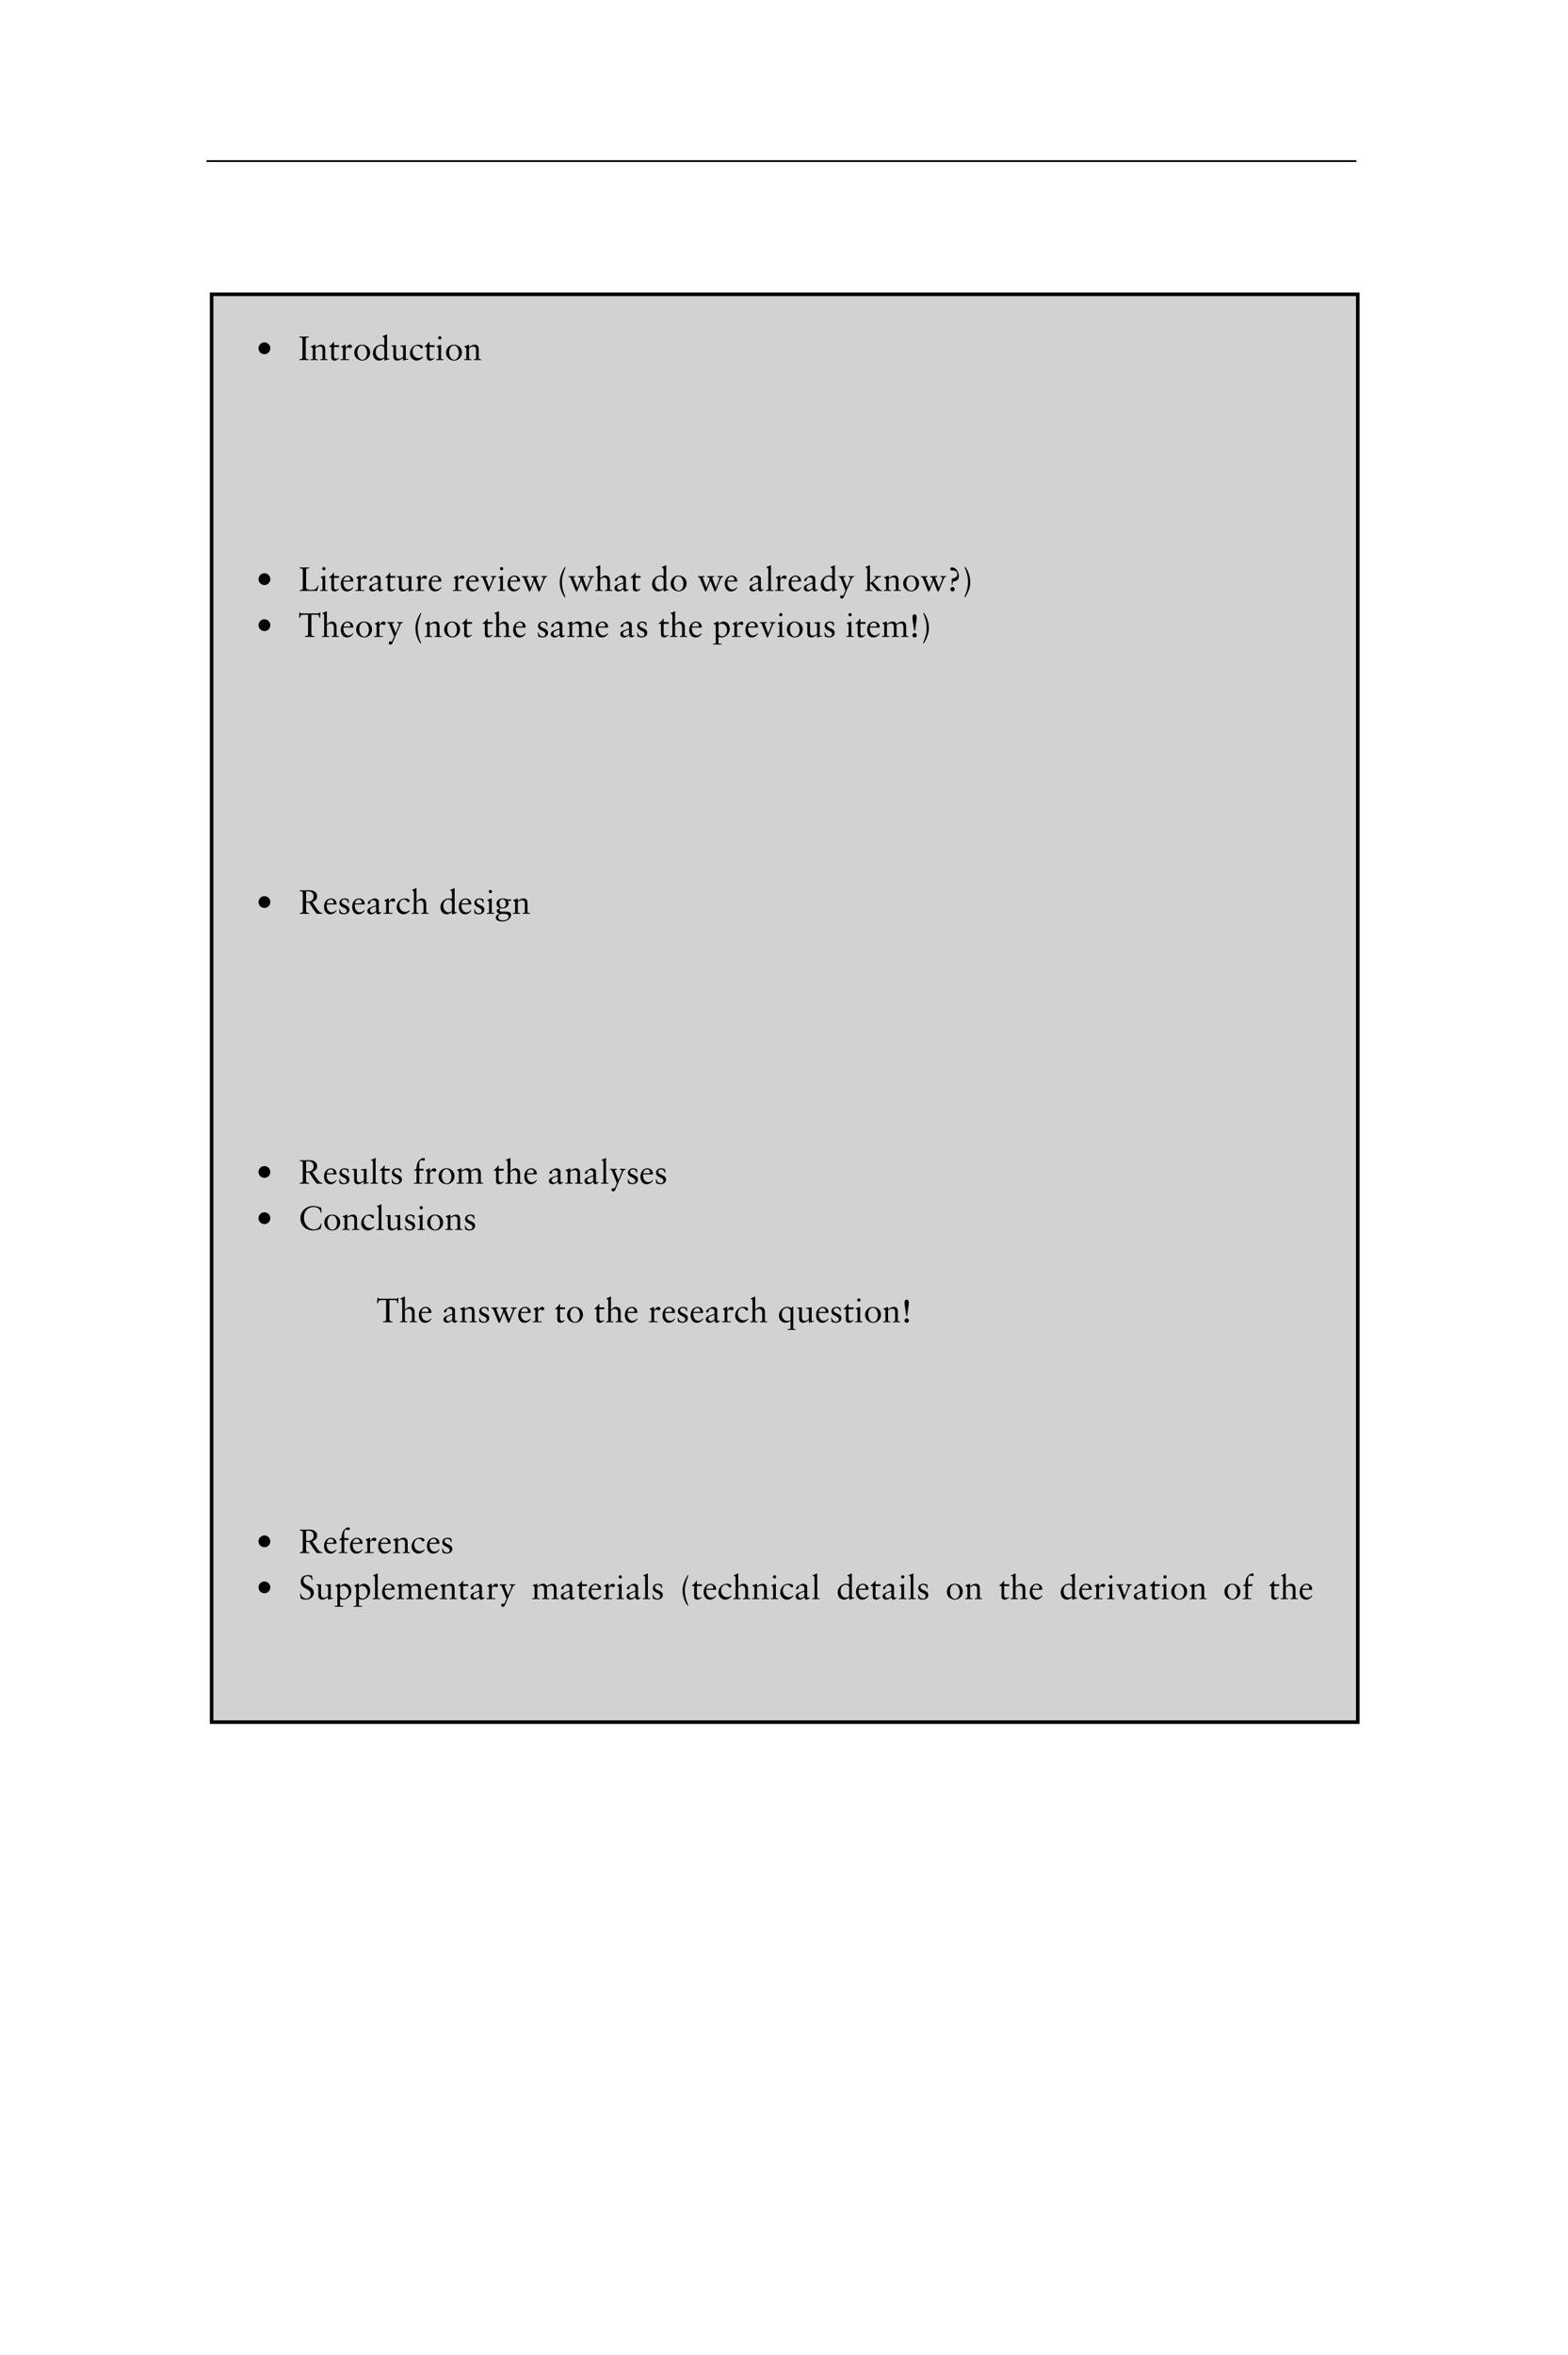 <?xml version="1.0" encoding="UTF-8" standalone="no"?>
<!DOCTYPE svg PUBLIC "-//W3C//DTD SVG 1.1//EN"
"http://www.w3.org/Graphics/SVG/1.1/DTD/svg11.dtd">
<svg viewBox="0 0 675 1013" version="1.1" xmlns="http://www.w3.org/2000/svg" xmlns:xlink="http://www.w3.org/1999/xlink">
<defs>
<style type="text/css"><![CDATA[
.g0_350{
fill: none;
stroke: #000000;
stroke-width: 0.763;
stroke-linecap: butt;
stroke-linejoin: miter;
}
.g1_350{
fill: #D2D2D2;
}
.g2_350{
fill: none;
stroke: #000000;
stroke-width: 1.527;
stroke-linecap: butt;
stroke-linejoin: miter;
stroke-miterlimit: 4;
}
]]></style>
<path d="M382,266C234,266,115,387,115,533c0,148,119,268,267,268C529,801,649,681,649,533C649,387,529,266,382,266Z"
id="f0_w"
transform="scale(0.001,-0.001)"/>

<path d="M40,0V40c81,1,139,3,139,110V915c0,107,-58,109,-139,110v40c72,0,142,-2,211,-2c70,0,140,2,217,3v-39c-81,-2,-140,-3,-140,-110V150C328,43,387,41,468,40V0C394,0,328,3,261,3C188,3,116,2,40,0Z"
id="f0_a"
transform="scale(0.001,-0.001)"/>

<path d="M41,0V40H69c43,0,73,0,73,50V495c0,57,-17,72,-89,101v29c66,21,129,41,202,73c5,0,9,-3,9,-15V584c87,62,162,114,265,114c129,0,175,-95,175,-214V90c0,-50,34,-50,77,-50h27V0C755,0,701,3,646,3C591,3,536,2,481,0V40h28c43,0,73,0,73,50V486c0,87,-53,130,-140,130C393,616,315,576,264,542V90c0,-50,34,-50,77,-50h27V0C315,0,261,3,206,3C151,3,96,2,41,0Z"
id="f0_1h"
transform="scale(0.001,-0.001)"/>

<path d="M275,-22C177,-22,130,29,130,119V593H29v24c79,61,127,90,205,214h18V675H480V593H252V188C252,87,307,60,348,60c42,0,72,13,107,44L478,81C425,26,358,-22,275,-22Z"
id="f0_1z"
transform="scale(0.001,-0.001)"/>

<path d="M37,0V41H78c43,0,73,0,73,51V521c0,47,-56,57,-79,69v23c111,47,172,87,186,87c9,0,14,-5,14,-20V542h3c38,60,102,158,196,158c38,0,87,-26,87,-81c0,-41,-29,-78,-72,-78c-48,0,-48,37,-101,37C359,578,273,542,273,451V92c0,-51,31,-51,74,-51h85V2C348,2,284,3,218,3C156,3,92,2,37,0Z"
id="f0_1t"
transform="scale(0.001,-0.001)"/>

<path d="M432,17c153,0,213,177,213,308c0,126,-67,333,-229,333C264,658,205,481,205,350C205,225,272,17,432,17Zm2,-39C231,-22,64,118,64,335c0,197,145,363,350,363C626,698,785,558,785,341C785,144,629,-22,434,-22Z"
id="f0_1j"
transform="scale(0.001,-0.001)"/>

<path d="M437,69c46,0,148,33,148,90V509c0,113,-95,140,-162,140C315,649,196,568,196,362C196,194,298,69,437,69ZM348,-22C165,-22,64,138,64,309c0,206,167,389,378,389c48,0,99,-9,143,-27V941c0,99,-23,102,-81,119v25c61,20,125,47,158,65c16,10,29,17,33,17c9,0,12,-9,12,-21V131c0,-62,16,-62,75,-62h26V38h-1C784,34,743,21,698,8C651,-7,611,-22,602,-22c-15,0,-17,22,-17,40V89h-3C527,32,442,-22,348,-22Z"
id="f0_10"
transform="scale(0.001,-0.001)"/>

<path d="M310,-22C228,-22,142,31,142,159V550c0,40,-6,78,-92,86v29c55,1,178,10,198,10c16,0,16,-10,16,-44V237C264,191,264,60,397,60c52,0,121,39,185,93V564c0,30,-73,47,-128,62v28c137,9,223,21,238,21c12,0,12,-10,12,-27V84c0,-27,17,-29,43,-29c18,0,41,2,61,2V24C743,18,617,-13,588,-22l-7,5V105C489,31,419,-22,310,-22Z"
id="f0_22"
transform="scale(0.001,-0.001)"/>

<path d="M342,-22C183,-22,38,131,38,293c0,222,159,405,379,405c78,0,206,-24,206,-105c0,-35,-21,-67,-58,-67c-64,0,-61,123,-204,123C229,649,160,503,160,387C160,229,261,90,428,90c78,0,128,28,186,72l26,-26C565,49,463,-22,342,-22Z"
id="f0_x"
transform="scale(0.001,-0.001)"/>

<path d="M49,0V40H78c43,0,73,0,73,50V504c0,67,-23,77,-79,107v25c72,21,157,50,163,55c11,6,20,7,28,7c7,0,10,-9,10,-21V90c0,-50,34,-50,77,-50h26V0C324,0,270,3,215,3C160,3,105,2,49,0ZM212,933c-39,0,-74,37,-74,77c0,38,36,73,74,73c40,0,75,-32,75,-73c0,-41,-33,-77,-75,-77Z"
id="f0_1c"
transform="scale(0.001,-0.001)"/>

<path d="M55,-1V38c7,0,13,0,20,0c67,0,119,23,119,103V915c0,107,-58,109,-139,110v40c72,0,142,-2,211,-2c70,0,140,2,217,3v-39c-81,-2,-139,-3,-139,-110V209C344,96,368,49,585,49c177,0,238,43,286,191l33,-6L848,2H460C324,2,189,2,55,-1Z"
id="f0_d"
transform="scale(0.001,-0.001)"/>

<path d="M445,471c38,0,42,19,42,38c0,78,-47,140,-133,140C261,649,197,581,179,471ZM344,-22C101,-22,52,212,52,310c0,300,202,388,309,388c123,0,256,-78,258,-240c0,-9,0,-18,-2,-27l-14,-9H174c-3,-14,-3,-37,0,-89C183,188,277,69,399,69c84,0,149,46,206,102l21,-21C556,57,469,-22,344,-22Z"
id="f0_11"
transform="scale(0.001,-0.001)"/>

<path d="M295,49c72,0,118,44,168,89V339C385,309,186,273,186,159C186,99,235,49,295,49ZM229,-22C131,-22,64,44,64,125c6,123,69,145,399,258V484c0,86,-50,132,-148,132C248,616,202,578,199,509c0,-43,-49,-64,-86,-64c-23,0,-27,19,-27,30c0,81,68,119,175,174c54,28,80,49,138,49c69,0,186,-44,186,-128V147c0,-63,22,-87,55,-87c20,0,43,9,57,26L710,60C668,20,620,-22,559,-22c-62,0,-91,57,-95,112C393,24,324,-22,229,-22Z"
id="f0_r"
transform="scale(0.001,-0.001)"/>

<path d="M354,-22L147,515C102,631,87,633,29,633v39c50,0,102,-1,153,-1c53,0,105,3,159,3V634c-69,0,-87,-5,-87,-41c0,-25,23,-72,49,-142L409,160L536,475c17,43,29,83,31,118c1,32,-17,35,-81,41v40c37,0,73,-2,110,-2c46,0,92,3,139,3V636C663,636,640,594,613,526L393,-22Z"
id="f0_23"
transform="scale(0.001,-0.001)"/>

<path d="M354,-22L138,513C93,629,78,631,20,631v40c50,0,102,-2,153,-2c53,0,105,3,151,3V633c-54,0,-80,-7,-80,-30c0,-10,7,-30,13,-45L417,147L547,483c6,15,8,32,8,50c0,72,-48,95,-110,100v39c55,0,111,-1,166,-1c51,0,101,3,151,3V634c-38,-3,-85,0,-85,-37c0,-15,18,-71,35,-113L839,148h3c44,110,87,222,130,333c7,22,24,71,24,109c0,44,-61,43,-92,44v40c48,0,97,-2,144,-2c40,0,78,3,121,3V636c-69,0,-92,-42,-119,-110L834,-13l-55,-9L591,458L408,-13l-54,-9Z"
id="f0_24"
transform="scale(0.001,-0.001)"/>

<path d="M345,-294C214,-107,122,131,122,397c0,239,87,446,228,692l35,-16C260,767,223,590,223,397c0,-208,52,-451,157,-673l-35,-18Z"
id="f0_1m"
transform="scale(0.001,-0.001)"/>

<path d="M41,0V40H69c43,0,73,0,73,50V941c0,99,-23,102,-81,119v25c61,20,125,47,157,65c17,10,30,17,34,17c9,0,12,-9,12,-21V564c14,12,112,134,236,134c133,0,204,-98,204,-230V90c0,-50,34,-50,77,-50h27V0C755,0,701,3,643,3C588,3,533,2,478,0V40h28c72,0,76,17,76,166V379c0,111,-11,228,-150,228C361,607,299,553,264,521V90c0,-50,34,-50,77,-50h27V0C315,0,261,3,206,3C151,3,96,2,41,0Z"
id="f0_1a"
transform="scale(0.001,-0.001)"/>

<path d="M49,0V40H78c43,0,73,0,73,50V941c0,99,-23,102,-81,119v25c61,20,126,47,158,65c16,10,29,17,33,17c9,0,12,-9,12,-21V90c0,-50,34,-50,77,-50h26V0C324,0,270,3,215,3C160,3,105,2,49,0Z"
id="f0_1f"
transform="scale(0.001,-0.001)"/>

<path d="M174,-347c-46,0,-75,33,-75,73c0,37,32,76,74,76c26,0,41,-3,62,-23C310,-62,342,24,342,24c0,2,-201,520,-220,555c-19,35,-43,57,-84,57c-4,0,-8,0,-12,0v36c60,0,118,-1,177,-1c46,0,92,3,138,3V634c-29,-3,-84,-1,-84,-41C257,550,394,244,411,182h3c32,88,151,345,151,388c0,64,-49,64,-85,64v40c47,0,96,-2,143,-2c39,0,77,2,115,3V636c-1,0,-3,0,-4,0c-69,0,-90,-41,-117,-98L272,-271c-23,-53,-54,-76,-98,-76Z"
id="f0_26"
transform="scale(0.001,-0.001)"/>

<path d="M41,-1V38H69c43,0,73,0,73,51V940c0,99,-23,102,-81,119v24c61,20,125,48,157,66c17,9,30,17,34,17c9,0,12,-9,12,-22V371l49,9L478,526c25,21,60,58,60,77c0,31,-51,31,-75,31v40c53,0,108,-2,162,-2c47,0,95,2,142,3V636C684,636,634,602,578,550L408,397L666,112C727,44,738,40,808,37V0C768,0,743,2,689,2C655,2,620,0,587,-1C571,20,555,41,538,61L295,336H264V89c0,-51,34,-51,77,-51h27V-1C315,-1,261,2,206,2C151,2,96,0,41,-1Z"
id="f0_1e"
transform="scale(0.001,-0.001)"/>

<path d="M269,-22C215,-22,168,21,168,76c0,54,47,103,101,103c53,0,101,-48,101,-103C370,21,324,-22,269,-22ZM234,287V562c116,6,250,54,250,197c0,86,-61,168,-192,168c-15,0,-31,-4,-46,-4c-47,0,-78,27,-78,75c0,49,37,68,81,68c194,0,307,-247,307,-388C556,536,493,458,333,432c-40,-6,-60,-21,-60,-96V287Z"
id="f0_1q"
transform="scale(0.001,-0.001)"/>

<path d="M159,-294l-35,17C249,28,286,205,286,397c0,208,-52,452,-158,674l35,18C295,903,387,663,387,397C387,159,299,-48,159,-294Z"
id="f0_1n"
transform="scale(0.001,-0.001)"/>

<path d="M295,0V40c81,1,139,3,139,110v854H234C96,1004,90,966,64,866H24l17,243H72c17,-41,58,-43,96,-43H862c55,0,93,14,99,43h32L979,866H938c-5,83,0,138,-122,138H584V150C584,43,642,41,723,40V0C649,0,584,3,516,3C443,3,371,2,295,0Z"
id="f0_k"
transform="scale(0.001,-0.001)"/>

<path d="M267,-22C206,-22,134,-1,81,29L64,205l28,7C112,112,173,26,284,26c90,0,124,55,124,108C408,315,75,257,75,503c0,85,69,195,237,195c49,0,114,-14,174,-44L497,498H461C446,594,393,649,295,649C234,649,176,614,176,548C176,370,530,425,530,185C530,84,449,-22,267,-22Z"
id="f0_1u"
transform="scale(0.001,-0.001)"/>

<path d="M37,0V40H69c43,0,73,0,73,50V504c0,67,-23,77,-79,107v25c71,21,155,50,163,55c11,6,20,7,28,7c7,0,10,-9,10,-21V584c84,59,155,114,265,114c81,0,140,-38,162,-117c82,55,152,117,262,117c133,0,182,-104,182,-215V90c0,-50,34,-50,77,-50h22V0c-48,0,-102,3,-157,3C1022,3,967,2,912,0V40h28c42,0,73,0,73,50V428c0,96,-20,188,-133,188C820,616,735,567,700,542V90c0,-50,35,-50,78,-50h27V0C752,0,697,3,642,3C587,3,532,2,477,0V40h27c43,0,74,0,74,50V428c0,96,-20,188,-133,188C385,616,299,567,264,542V90c0,-50,34,-50,77,-50h27V0C315,0,261,3,206,3C151,3,96,2,37,0Z"
id="f0_1g"
transform="scale(0.001,-0.001)"/>

<path d="M437,28c148,0,226,152,226,284c0,146,-89,287,-254,287C359,599,303,570,273,548V133C293,96,342,28,437,28ZM29,-347v39H87c57,0,64,26,64,49V464c0,117,-46,110,-90,132v23c60,27,119,56,180,82c5,2,11,6,16,6c6,0,16,0,16,-13V585c60,54,140,113,231,113C675,698,785,533,785,373C785,163,620,-22,409,-22c-41,0,-99,12,-136,28V-269c0,-37,39,-37,72,-37h69v-40c-66,0,-130,2,-196,2c-62,0,-126,-2,-189,-3Z"
id="f0_1l"
transform="scale(0.001,-0.001)"/>

<path d="M255,-22C202,-22,154,21,154,76c0,54,48,103,101,103c54,0,101,-48,101,-103C356,21,310,-22,255,-22ZM237,287L182,660c-11,70,-23,156,-23,212c0,69,9,153,95,153c87,0,96,-84,96,-153C350,816,338,730,327,660L272,287Z"
id="f0_13"
transform="scale(0.001,-0.001)"/>

<path d="M425,552c188,0,261,123,261,233c0,133,-70,231,-251,231c-38,0,-64,-5,-91,-9V559c23,-4,55,-7,81,-7ZM55,-1V38c7,0,13,0,20,0c67,0,119,23,119,103V915c0,107,-58,109,-139,110v40c84,0,157,-2,232,-2c54,0,107,3,205,3c289,0,353,-162,353,-270C845,666,747,570,628,535C767,332,840,209,906,136c49,-55,95,-96,173,-96V0c-39,0,-77,3,-115,3C921,3,877,2,834,0C695,153,593,332,483,504L344,503V148C344,41,402,40,483,38V-1C409,-1,344,2,277,2C203,2,131,0,55,-1Z"
id="f0_i"
transform="scale(0.001,-0.001)"/>

<path d="M348,-298c94,0,268,39,268,175C616,-11,481,0,400,0C301,0,147,0,147,-143c0,-105,94,-155,201,-155Zm-4,578c104,0,148,85,148,178c0,94,-50,200,-157,200C241,658,200,565,200,484c0,-88,38,-204,144,-204ZM324,-347c-194,0,-289,88,-289,171c0,98,86,157,179,175V2C150,20,79,64,79,134c0,17,0,34,7,49c42,26,105,57,126,77C127,304,69,362,69,463c0,133,98,235,285,235c46,0,98,-10,135,-21c43,-12,85,-26,148,-26c28,0,49,1,89,7V585l-152,6c26,-32,40,-75,40,-116C614,364,521,240,332,240c-23,0,-54,3,-84,9C218,228,202,208,202,171c0,-23,6,-70,107,-70c74,0,149,-2,210,-2C651,99,729,60,729,-54c0,-60,-80,-293,-405,-293Z"
id="f0_19"
transform="scale(0.001,-0.001)"/>

<path d="M49,0V40h58c56,0,64,26,64,49V593H64v26c35,21,107,44,107,96c0,99,28,249,122,347c84,87,164,105,185,105c26,0,69,-6,69,-62c0,-34,-17,-60,-54,-60c-45,0,-45,21,-97,21C303,1066,293,956,293,894V675l194,2V594H293V78c0,-37,39,-37,72,-37h69V2C368,2,304,3,238,3C176,3,112,2,49,0Z"
id="f0_14"
transform="scale(0.001,-0.001)"/>

<path d="M672,-22C315,-22,89,208,89,552c0,313,279,537,579,537c123,0,243,-39,360,-81l15,-218h-38C976,969,849,1040,678,1040C503,1040,248,923,248,556C248,248,468,26,703,26c151,0,276,104,307,264l35,-9L1010,58C946,18,773,-22,672,-22Z"
id="f0_4"
transform="scale(0.001,-0.001)"/>

<path d="M451,61c49,0,97,15,140,41V515c0,46,-67,136,-171,136C344,651,196,593,196,353C196,209,298,61,451,61Zm9,-408v39h67c57,0,64,26,64,49V66C529,18,454,-20,373,-20C182,-20,64,127,64,299c0,225,191,401,373,401c64,0,127,-22,183,-54l78,67l15,-10V-269c0,-37,39,-37,72,-37h28v-40c-25,0,-89,2,-155,2c-62,0,-126,-2,-198,-3Z"
id="f0_1p"
transform="scale(0.001,-0.001)"/>

<path d="M335,-22C255,-22,173,-4,101,29L70,252h35C131,138,217,26,344,26c117,0,209,82,209,203C553,513,101,429,101,790c0,197,140,299,327,299c62,0,125,-13,186,-23L639,871H603c-16,107,-87,169,-197,169C290,1040,223,956,223,845C223,561,694,639,694,287C694,89,515,-22,335,-22Z"
id="f0_j"
transform="scale(0.001,-0.001)"/>

</defs>
<path d="M88.9,69.3h495" class="g0_350"/>
<path d="M91.1,740.8H584.5V126.6H91.1V740.8Z" class="g1_350"/>
<g fill="#000000" >
<use xlink:href="#f0_w" transform="matrix(9.5,0,0,9.5,110.2,154.9)"/>
<use xlink:href="#f0_a" transform="matrix(9.5,0,0,9.5,128.5,154.9)"/>
<use xlink:href="#f0_1h" transform="matrix(9.5,0,0,9.5,133.3,154.9)"/>
<use xlink:href="#f0_1z" transform="matrix(9.5,0,0,9.5,141.4,154.9)"/>
<use xlink:href="#f0_1t" transform="matrix(9.5,0,0,9.5,146.2,154.9)"/>
<use xlink:href="#f0_1j" transform="matrix(9.5,0,0,9.5,151.9,154.9)"/>
<use xlink:href="#f0_10" transform="matrix(9.5,0,0,9.5,159.9,154.9)"/>
<use xlink:href="#f0_22" transform="matrix(9.5,0,0,9.5,168,154.9)"/>
<use xlink:href="#f0_x" transform="matrix(9.5,0,0,9.5,176.1,154.9)"/>
<use xlink:href="#f0_1z" transform="matrix(9.5,0,0,9.5,182.5,154.9)"/>
<use xlink:href="#f0_1c" transform="matrix(9.5,0,0,9.5,187.3,154.9)"/>
<use xlink:href="#f0_1j" transform="matrix(9.5,0,0,9.5,191.4,154.9)"/>
<use xlink:href="#f0_1h" transform="matrix(9.5,0,0,9.5,199.4,154.9)"/>
<use xlink:href="#f0_w" transform="matrix(9.5,0,0,9.5,110.2,254.2)"/>
<use xlink:href="#f0_d" transform="matrix(9.5,0,0,9.5,128.5,254.2)"/>
<use xlink:href="#f0_1c" transform="matrix(9.5,0,0,9.5,137.4,254.2)"/>
<use xlink:href="#f0_1z" transform="matrix(9.5,0,0,9.5,141.4,254.2)"/>
<use xlink:href="#f0_11" transform="matrix(9.5,0,0,9.5,146.2,254.2)"/>
<use xlink:href="#f0_1t" transform="matrix(9.5,0,0,9.5,152.7,254.2)"/>
<use xlink:href="#f0_r" transform="matrix(9.5,0,0,9.5,158.3,254.2)"/>
<use xlink:href="#f0_1z" transform="matrix(9.5,0,0,9.5,165.6,254.2)"/>
<use xlink:href="#f0_22" transform="matrix(9.5,0,0,9.5,170.4,254.2)"/>
<use xlink:href="#f0_1t" transform="matrix(9.5,0,0,9.5,178.5,254.2)"/>
<use xlink:href="#f0_11" transform="matrix(9.5,0,0,9.5,184.1,254.2)"/>
<use xlink:href="#f0_1t" transform="matrix(9.5,0,0,9.5,194.6,254.2)"/>
<use xlink:href="#f0_11" transform="matrix(9.5,0,0,9.5,200.2,254.2)"/>
<use xlink:href="#f0_23" transform="matrix(9.5,0,0,9.5,206.7,254.2)"/>
<use xlink:href="#f0_1c" transform="matrix(9.5,0,0,9.5,213.9,254.2)"/>
<use xlink:href="#f0_11" transform="matrix(9.5,0,0,9.5,218,254.2)"/>
<use xlink:href="#f0_24" transform="matrix(9.5,0,0,9.5,224.4,254.2)"/>
<use xlink:href="#f0_1m" transform="matrix(9.5,0,0,9.5,239.8,254.2)"/>
<use xlink:href="#f0_24" transform="matrix(9.5,0,0,9.5,244.6,254.2)"/>
<use xlink:href="#f0_1a" transform="matrix(9.5,0,0,9.5,255.9,254.2)"/>
<use xlink:href="#f0_r" transform="matrix(9.5,0,0,9.5,263.9,254.2)"/>
<use xlink:href="#f0_1z" transform="matrix(9.5,0,0,9.5,271.2,254.2)"/>
<use xlink:href="#f0_10" transform="matrix(9.5,0,0,9.5,280.1,254.2)"/>
<use xlink:href="#f0_1j" transform="matrix(9.5,0,0,9.5,288.1,254.2)"/>
<use xlink:href="#f0_24" transform="matrix(9.5,0,0,9.5,300.2,254.2)"/>
<use xlink:href="#f0_11" transform="matrix(9.5,0,0,9.5,311.5,254.2)"/>
<use xlink:href="#f0_r" transform="matrix(9.5,0,0,9.5,322,254.2)"/>
<use xlink:href="#f0_1f" transform="matrix(9.5,0,0,9.5,329.3,254.2)"/>
<use xlink:href="#f0_1t" transform="matrix(9.5,0,0,9.5,333.3,254.2)"/>
<use xlink:href="#f0_11" transform="matrix(9.5,0,0,9.5,339,254.2)"/>
<use xlink:href="#f0_r" transform="matrix(9.5,0,0,9.5,345.4,254.2)"/>
<use xlink:href="#f0_10" transform="matrix(9.5,0,0,9.5,352.7,254.2)"/>
<use xlink:href="#f0_26" transform="matrix(9.5,0,0,9.5,360.7,254.2)"/>
<use xlink:href="#f0_1e" transform="matrix(9.5,0,0,9.5,372,254.2)"/>
<use xlink:href="#f0_1h" transform="matrix(9.5,0,0,9.5,380.1,254.2)"/>
<use xlink:href="#f0_1j" transform="matrix(9.5,0,0,9.5,388.2,254.2)"/>
<use xlink:href="#f0_24" transform="matrix(9.5,0,0,9.5,396.2,254.2)"/>
<use xlink:href="#f0_1q" transform="matrix(9.5,0,0,9.5,407.5,254.2)"/>
<use xlink:href="#f0_1n" transform="matrix(9.5,0,0,9.5,414,254.2)"/>
<use xlink:href="#f0_w" transform="matrix(9.5,0,0,9.5,110.2,274)"/>
<use xlink:href="#f0_k" transform="matrix(9.5,0,0,9.5,128.5,274)"/>
<use xlink:href="#f0_1a" transform="matrix(9.5,0,0,9.5,138.2,274)"/>
<use xlink:href="#f0_11" transform="matrix(9.5,0,0,9.5,146.2,274)"/>
<use xlink:href="#f0_1j" transform="matrix(9.5,0,0,9.5,152.7,274)"/>
<use xlink:href="#f0_1t" transform="matrix(9.5,0,0,9.5,160.7,274)"/>
<use xlink:href="#f0_26" transform="matrix(9.5,0,0,9.5,166.4,274)"/>
<use xlink:href="#f0_1m" transform="matrix(9.5,0,0,9.5,177.7,274)"/>
<use xlink:href="#f0_1h" transform="matrix(9.5,0,0,9.5,182.5,274)"/>
<use xlink:href="#f0_1j" transform="matrix(9.5,0,0,9.5,190.6,274)"/>
<use xlink:href="#f0_1z" transform="matrix(9.5,0,0,9.5,198.6,274)"/>
<use xlink:href="#f0_1z" transform="matrix(9.5,0,0,9.5,207.5,274)"/>
<use xlink:href="#f0_1a" transform="matrix(9.5,0,0,9.5,212.3,274)"/>
<use xlink:href="#f0_11" transform="matrix(9.5,0,0,9.5,220.4,274)"/>
<use xlink:href="#f0_1u" transform="matrix(9.5,0,0,9.5,230.9,274)"/>
<use xlink:href="#f0_r" transform="matrix(9.5,0,0,9.5,236.5,274)"/>
<use xlink:href="#f0_1g" transform="matrix(9.5,0,0,9.5,243.8,274)"/>
<use xlink:href="#f0_11" transform="matrix(9.5,0,0,9.5,255.9,274)"/>
<use xlink:href="#f0_r" transform="matrix(9.5,0,0,9.5,266.4,274)"/>
<use xlink:href="#f0_1u" transform="matrix(9.5,0,0,9.5,273.6,274)"/>
<use xlink:href="#f0_1z" transform="matrix(9.5,0,0,9.5,283.3,274)"/>
<use xlink:href="#f0_1a" transform="matrix(9.5,0,0,9.5,288.1,274)"/>
<use xlink:href="#f0_11" transform="matrix(9.5,0,0,9.5,296.2,274)"/>
<use xlink:href="#f0_1l" transform="matrix(9.5,0,0,9.5,306.7,274)"/>
<use xlink:href="#f0_1t" transform="matrix(9.5,0,0,9.5,314.7,274)"/>
<use xlink:href="#f0_11" transform="matrix(9.5,0,0,9.5,320.4,274)"/>
<use xlink:href="#f0_23" transform="matrix(9.5,0,0,9.5,326.8,274)"/>
<use xlink:href="#f0_1c" transform="matrix(9.5,0,0,9.5,334.1,274)"/>
<use xlink:href="#f0_1j" transform="matrix(9.5,0,0,9.5,338.1,274)"/>
<use xlink:href="#f0_22" transform="matrix(9.5,0,0,9.5,346.2,274)"/>
<use xlink:href="#f0_1u" transform="matrix(9.5,0,0,9.5,354.3,274)"/>
<use xlink:href="#f0_1c" transform="matrix(9.5,0,0,9.5,363.9,274)"/>
<use xlink:href="#f0_1z" transform="matrix(9.5,0,0,9.5,368,274)"/>
<use xlink:href="#f0_11" transform="matrix(9.5,0,0,9.5,372.8,274)"/>
<use xlink:href="#f0_1g" transform="matrix(9.5,0,0,9.5,379.3,274)"/>
<use xlink:href="#f0_13" transform="matrix(9.5,0,0,9.5,391.3,274)"/>
<use xlink:href="#f0_1n" transform="matrix(9.5,0,0,9.5,396.2,274)"/>
<use xlink:href="#f0_w" transform="matrix(9.5,0,0,9.5,110.2,393.1)"/>
<use xlink:href="#f0_i" transform="matrix(9.5,0,0,9.5,128.5,393.1)"/>
<use xlink:href="#f0_11" transform="matrix(9.5,0,0,9.5,139,393.1)"/>
<use xlink:href="#f0_1u" transform="matrix(9.5,0,0,9.5,145.4,393.1)"/>
<use xlink:href="#f0_11" transform="matrix(9.5,0,0,9.5,151.1,393.1)"/>
<use xlink:href="#f0_r" transform="matrix(9.5,0,0,9.5,157.5,393.1)"/>
<use xlink:href="#f0_1t" transform="matrix(9.5,0,0,9.5,164.8,393.1)"/>
<use xlink:href="#f0_x" transform="matrix(9.5,0,0,9.5,170.4,393.1)"/>
<use xlink:href="#f0_1a" transform="matrix(9.5,0,0,9.5,176.8,393.1)"/>
<use xlink:href="#f0_10" transform="matrix(9.5,0,0,9.5,189,393.1)"/>
<use xlink:href="#f0_11" transform="matrix(9.5,0,0,9.5,197,393.1)"/>
<use xlink:href="#f0_1u" transform="matrix(9.5,0,0,9.5,203.5,393.1)"/>
<use xlink:href="#f0_1c" transform="matrix(9.5,0,0,9.5,209.1,393.1)"/>
<use xlink:href="#f0_19" transform="matrix(9.5,0,0,9.5,213.1,393.1)"/>
<use xlink:href="#f0_1h" transform="matrix(9.5,0,0,9.5,220.4,393.1)"/>
<use xlink:href="#f0_w" transform="matrix(9.5,0,0,9.5,110.2,509.2)"/>
<use xlink:href="#f0_i" transform="matrix(9.5,0,0,9.5,128.5,509.2)"/>
<use xlink:href="#f0_11" transform="matrix(9.5,0,0,9.5,139,509.2)"/>
<use xlink:href="#f0_1u" transform="matrix(9.5,0,0,9.5,145.4,509.2)"/>
<use xlink:href="#f0_22" transform="matrix(9.5,0,0,9.5,151.1,509.2)"/>
<use xlink:href="#f0_1f" transform="matrix(9.5,0,0,9.5,159.1,509.2)"/>
<use xlink:href="#f0_1z" transform="matrix(9.5,0,0,9.5,163.2,509.2)"/>
<use xlink:href="#f0_1u" transform="matrix(9.5,0,0,9.5,168,509.2)"/>
<use xlink:href="#f0_14" transform="matrix(9.5,0,0,9.5,177.7,509.2)"/>
<use xlink:href="#f0_1t" transform="matrix(9.5,0,0,9.5,182.5,509.2)"/>
<use xlink:href="#f0_1j" transform="matrix(9.5,0,0,9.5,188.2,509.2)"/>
<use xlink:href="#f0_1g" transform="matrix(9.5,0,0,9.5,196.2,509.2)"/>
<use xlink:href="#f0_1z" transform="matrix(9.5,0,0,9.5,212.3,509.2)"/>
<use xlink:href="#f0_1a" transform="matrix(9.5,0,0,9.5,217.2,509.2)"/>
<use xlink:href="#f0_11" transform="matrix(9.5,0,0,9.5,225.2,509.2)"/>
<use xlink:href="#f0_r" transform="matrix(9.5,0,0,9.5,235.7,509.2)"/>
<use xlink:href="#f0_1h" transform="matrix(9.5,0,0,9.5,243,509.2)"/>
<use xlink:href="#f0_r" transform="matrix(9.5,0,0,9.5,251,509.2)"/>
<use xlink:href="#f0_1f" transform="matrix(9.5,0,0,9.5,258.3,509.2)"/>
<use xlink:href="#f0_26" transform="matrix(9.5,0,0,9.5,262.3,509.2)"/>
<use xlink:href="#f0_1u" transform="matrix(9.5,0,0,9.5,269.6,509.2)"/>
<use xlink:href="#f0_11" transform="matrix(9.5,0,0,9.5,275.2,509.2)"/>
<use xlink:href="#f0_1u" transform="matrix(9.5,0,0,9.5,281.7,509.2)"/>
<use xlink:href="#f0_w" transform="matrix(9.5,0,0,9.5,110.2,529.1)"/>
<use xlink:href="#f0_4" transform="matrix(9.5,0,0,9.5,128.5,529.1)"/>
<use xlink:href="#f0_1j" transform="matrix(9.5,0,0,9.5,139,529.1)"/>
<use xlink:href="#f0_1h" transform="matrix(9.5,0,0,9.5,147,529.1)"/>
<use xlink:href="#f0_x" transform="matrix(9.5,0,0,9.5,155.1,529.1)"/>
<use xlink:href="#f0_1f" transform="matrix(9.5,0,0,9.5,161.6,529.1)"/>
<use xlink:href="#f0_22" transform="matrix(9.5,0,0,9.5,165.6,529.1)"/>
<use xlink:href="#f0_1u" transform="matrix(9.5,0,0,9.5,173.7,529.1)"/>
<use xlink:href="#f0_1c" transform="matrix(9.5,0,0,9.5,179.3,529.1)"/>
<use xlink:href="#f0_1j" transform="matrix(9.5,0,0,9.5,183.3,529.1)"/>
<use xlink:href="#f0_1h" transform="matrix(9.5,0,0,9.5,191.4,529.1)"/>
<use xlink:href="#f0_1u" transform="matrix(9.5,0,0,9.5,199.5,529.1)"/>
<use xlink:href="#f0_k" transform="matrix(9.5,0,0,9.5,162.1,568.8)"/>
<use xlink:href="#f0_1a" transform="matrix(9.5,0,0,9.5,171.8,568.8)"/>
<use xlink:href="#f0_11" transform="matrix(9.5,0,0,9.5,179.8,568.8)"/>
<use xlink:href="#f0_r" transform="matrix(9.5,0,0,9.5,190.3,568.8)"/>
<use xlink:href="#f0_1h" transform="matrix(9.5,0,0,9.5,197.6,568.8)"/>
<use xlink:href="#f0_1u" transform="matrix(9.5,0,0,9.5,205.6,568.8)"/>
<use xlink:href="#f0_24" transform="matrix(9.5,0,0,9.5,211.3,568.8)"/>
<use xlink:href="#f0_11" transform="matrix(9.5,0,0,9.5,222.6,568.8)"/>
<use xlink:href="#f0_1t" transform="matrix(9.5,0,0,9.5,229,568.8)"/>
<use xlink:href="#f0_1z" transform="matrix(9.5,0,0,9.5,238.7,568.8)"/>
<use xlink:href="#f0_1j" transform="matrix(9.5,0,0,9.5,243.5,568.8)"/>
<use xlink:href="#f0_1z" transform="matrix(9.5,0,0,9.5,255.6,568.8)"/>
<use xlink:href="#f0_1a" transform="matrix(9.5,0,0,9.5,260.5,568.8)"/>
<use xlink:href="#f0_11" transform="matrix(9.5,0,0,9.5,268.5,568.8)"/>
<use xlink:href="#f0_1t" transform="matrix(9.5,0,0,9.5,279,568.8)"/>
<use xlink:href="#f0_11" transform="matrix(9.5,0,0,9.5,284.7,568.8)"/>
<use xlink:href="#f0_1u" transform="matrix(9.5,0,0,9.5,291.1,568.8)"/>
<use xlink:href="#f0_11" transform="matrix(9.5,0,0,9.5,296.8,568.8)"/>
<use xlink:href="#f0_r" transform="matrix(9.5,0,0,9.5,303.2,568.8)"/>
<use xlink:href="#f0_1t" transform="matrix(9.5,0,0,9.5,310.5,568.8)"/>
<use xlink:href="#f0_x" transform="matrix(9.5,0,0,9.5,316.1,568.8)"/>
<use xlink:href="#f0_1a" transform="matrix(9.5,0,0,9.5,322.6,568.8)"/>
<use xlink:href="#f0_1p" transform="matrix(9.5,0,0,9.5,334.7,568.8)"/>
<use xlink:href="#f0_22" transform="matrix(9.5,0,0,9.5,342.7,568.8)"/>
<use xlink:href="#f0_11" transform="matrix(9.5,0,0,9.5,350.8,568.8)"/>
<use xlink:href="#f0_1u" transform="matrix(9.5,0,0,9.5,357.2,568.8)"/>
<use xlink:href="#f0_1z" transform="matrix(9.5,0,0,9.5,362.9,568.8)"/>
<use xlink:href="#f0_1c" transform="matrix(9.5,0,0,9.5,367.7,568.8)"/>
<use xlink:href="#f0_1j" transform="matrix(9.5,0,0,9.5,371.8,568.8)"/>
<use xlink:href="#f0_1h" transform="matrix(9.5,0,0,9.5,379.8,568.8)"/>
<use xlink:href="#f0_13" transform="matrix(9.5,0,0,9.5,387.9,568.8)"/>
<use xlink:href="#f0_w" transform="matrix(9.5,0,0,9.5,110.2,668.1)"/>
<use xlink:href="#f0_i" transform="matrix(9.5,0,0,9.5,128.5,668.1)"/>
<use xlink:href="#f0_11" transform="matrix(9.5,0,0,9.5,139,668.1)"/>
<use xlink:href="#f0_14" transform="matrix(9.5,0,0,9.5,145.4,668.1)"/>
<use xlink:href="#f0_11" transform="matrix(9.5,0,0,9.5,150.2,668.1)"/>
<use xlink:href="#f0_1t" transform="matrix(9.5,0,0,9.5,156.7,668.1)"/>
<use xlink:href="#f0_11" transform="matrix(9.5,0,0,9.5,162.3,668.1)"/>
<use xlink:href="#f0_1h" transform="matrix(9.5,0,0,9.5,168.8,668.1)"/>
<use xlink:href="#f0_x" transform="matrix(9.5,0,0,9.5,176.8,668.1)"/>
<use xlink:href="#f0_11" transform="matrix(9.5,0,0,9.5,183.3,668.1)"/>
<use xlink:href="#f0_1u" transform="matrix(9.5,0,0,9.5,189.7,668.1)"/>
<use xlink:href="#f0_w" transform="matrix(9.5,0,0,9.5,110.2,687.9)"/>
<use xlink:href="#f0_j" transform="matrix(9.5,0,0,9.5,128.5,687.9)"/>
<use xlink:href="#f0_22" transform="matrix(9.5,0,0,9.5,135.7,687.9)"/>
<use xlink:href="#f0_1l" transform="matrix(9.5,0,0,9.5,143.8,687.9)"/>
<use xlink:href="#f0_1l" transform="matrix(9.5,0,0,9.5,151.9,687.9)"/>
<use xlink:href="#f0_1f" transform="matrix(9.5,0,0,9.5,160,687.9)"/>
<use xlink:href="#f0_11" transform="matrix(9.5,0,0,9.5,164,687.9)"/>
<use xlink:href="#f0_1g" transform="matrix(9.5,0,0,9.5,170.4,687.9)"/>
<use xlink:href="#f0_11" transform="matrix(9.5,0,0,9.5,182.5,687.9)"/>
<use xlink:href="#f0_1h" transform="matrix(9.5,0,0,9.5,189,687.9)"/>
<use xlink:href="#f0_1z" transform="matrix(9.5,0,0,9.5,197,687.9)"/>
<use xlink:href="#f0_r" transform="matrix(9.5,0,0,9.5,201.9,687.9)"/>
<use xlink:href="#f0_1t" transform="matrix(9.5,0,0,9.5,209.1,687.9)"/>
<use xlink:href="#f0_26" transform="matrix(9.5,0,0,9.5,214.8,687.9)"/>
<use xlink:href="#f0_1g" transform="matrix(9.5,0,0,9.5,228.8,687.9)"/>
<use xlink:href="#f0_r" transform="matrix(9.5,0,0,9.5,240.8,687.9)"/>
<use xlink:href="#f0_1z" transform="matrix(9.5,0,0,9.5,248.1,687.9)"/>
<use xlink:href="#f0_11" transform="matrix(9.5,0,0,9.5,252.9,687.9)"/>
<use xlink:href="#f0_1t" transform="matrix(9.5,0,0,9.5,259.4,687.9)"/>
<use xlink:href="#f0_1c" transform="matrix(9.5,0,0,9.5,265,687.9)"/>
<use xlink:href="#f0_r" transform="matrix(9.5,0,0,9.5,269.1,687.9)"/>
<use xlink:href="#f0_1f" transform="matrix(9.5,0,0,9.5,276.3,687.9)"/>
<use xlink:href="#f0_1u" transform="matrix(9.5,0,0,9.5,280.3,687.9)"/>
<use xlink:href="#f0_1m" transform="matrix(9.5,0,0,9.5,292.7,687.9)"/>
<use xlink:href="#f0_1z" transform="matrix(9.5,0,0,9.5,297.6,687.9)"/>
<use xlink:href="#f0_11" transform="matrix(9.5,0,0,9.5,302.4,687.9)"/>
<use xlink:href="#f0_x" transform="matrix(9.5,0,0,9.5,308.9,687.9)"/>
<use xlink:href="#f0_1a" transform="matrix(9.5,0,0,9.5,315.3,687.9)"/>
<use xlink:href="#f0_1h" transform="matrix(9.5,0,0,9.5,323.4,687.9)"/>
<use xlink:href="#f0_1c" transform="matrix(9.5,0,0,9.5,331.4,687.9)"/>
<use xlink:href="#f0_x" transform="matrix(9.5,0,0,9.5,335.5,687.9)"/>
<use xlink:href="#f0_r" transform="matrix(9.5,0,0,9.5,341.9,687.9)"/>
<use xlink:href="#f0_1f" transform="matrix(9.5,0,0,9.5,349.2,687.9)"/>
<use xlink:href="#f0_10" transform="matrix(9.5,0,0,9.5,360,687.9)"/>
<use xlink:href="#f0_11" transform="matrix(9.5,0,0,9.5,368,687.9)"/>
<use xlink:href="#f0_1z" transform="matrix(9.5,0,0,9.5,374.5,687.9)"/>
<use xlink:href="#f0_r" transform="matrix(9.5,0,0,9.5,379.3,687.9)"/>
<use xlink:href="#f0_1c" transform="matrix(9.5,0,0,9.5,386.6,687.9)"/>
<use xlink:href="#f0_1f" transform="matrix(9.5,0,0,9.5,390.6,687.9)"/>
<use xlink:href="#f0_1u" transform="matrix(9.5,0,0,9.5,394.6,687.9)"/>
<use xlink:href="#f0_1j" transform="matrix(9.5,0,0,9.5,407,687.9)"/>
<use xlink:href="#f0_1h" transform="matrix(9.5,0,0,9.5,415.1,687.9)"/>
<use xlink:href="#f0_1z" transform="matrix(9.5,0,0,9.5,429.9,687.9)"/>
<use xlink:href="#f0_1a" transform="matrix(9.5,0,0,9.5,434.7,687.9)"/>
<use xlink:href="#f0_11" transform="matrix(9.5,0,0,9.5,442.8,687.9)"/>
<use xlink:href="#f0_10" transform="matrix(9.5,0,0,9.5,456,687.9)"/>
<use xlink:href="#f0_11" transform="matrix(9.5,0,0,9.5,464.1,687.9)"/>
<use xlink:href="#f0_1t" transform="matrix(9.5,0,0,9.5,470.5,687.9)"/>
<use xlink:href="#f0_1c" transform="matrix(9.5,0,0,9.5,476.2,687.9)"/>
<use xlink:href="#f0_23" transform="matrix(9.5,0,0,9.5,480.2,687.9)"/>
<use xlink:href="#f0_r" transform="matrix(9.5,0,0,9.5,487.5,687.9)"/>
<use xlink:href="#f0_1z" transform="matrix(9.5,0,0,9.5,494.7,687.9)"/>
<use xlink:href="#f0_1c" transform="matrix(9.5,0,0,9.5,499.5,687.9)"/>
<use xlink:href="#f0_1j" transform="matrix(9.5,0,0,9.5,503.6,687.9)"/>
<use xlink:href="#f0_1h" transform="matrix(9.5,0,0,9.5,511.7,687.9)"/>
<use xlink:href="#f0_1j" transform="matrix(9.5,0,0,9.5,526.5,687.9)"/>
<use xlink:href="#f0_14" transform="matrix(9.5,0,0,9.5,534.5,687.9)"/>
<use xlink:href="#f0_1z" transform="matrix(9.5,0,0,9.5,546.1,687.9)"/>
<use xlink:href="#f0_1a" transform="matrix(9.5,0,0,9.5,551,687.9)"/>
<use xlink:href="#f0_11" transform="matrix(9.5,0,0,9.5,559,687.9)"/>
</g>
<path d="M91.1,740.8H584.5V126.6H91.1V740.8Z" class="g2_350"/>
</svg>